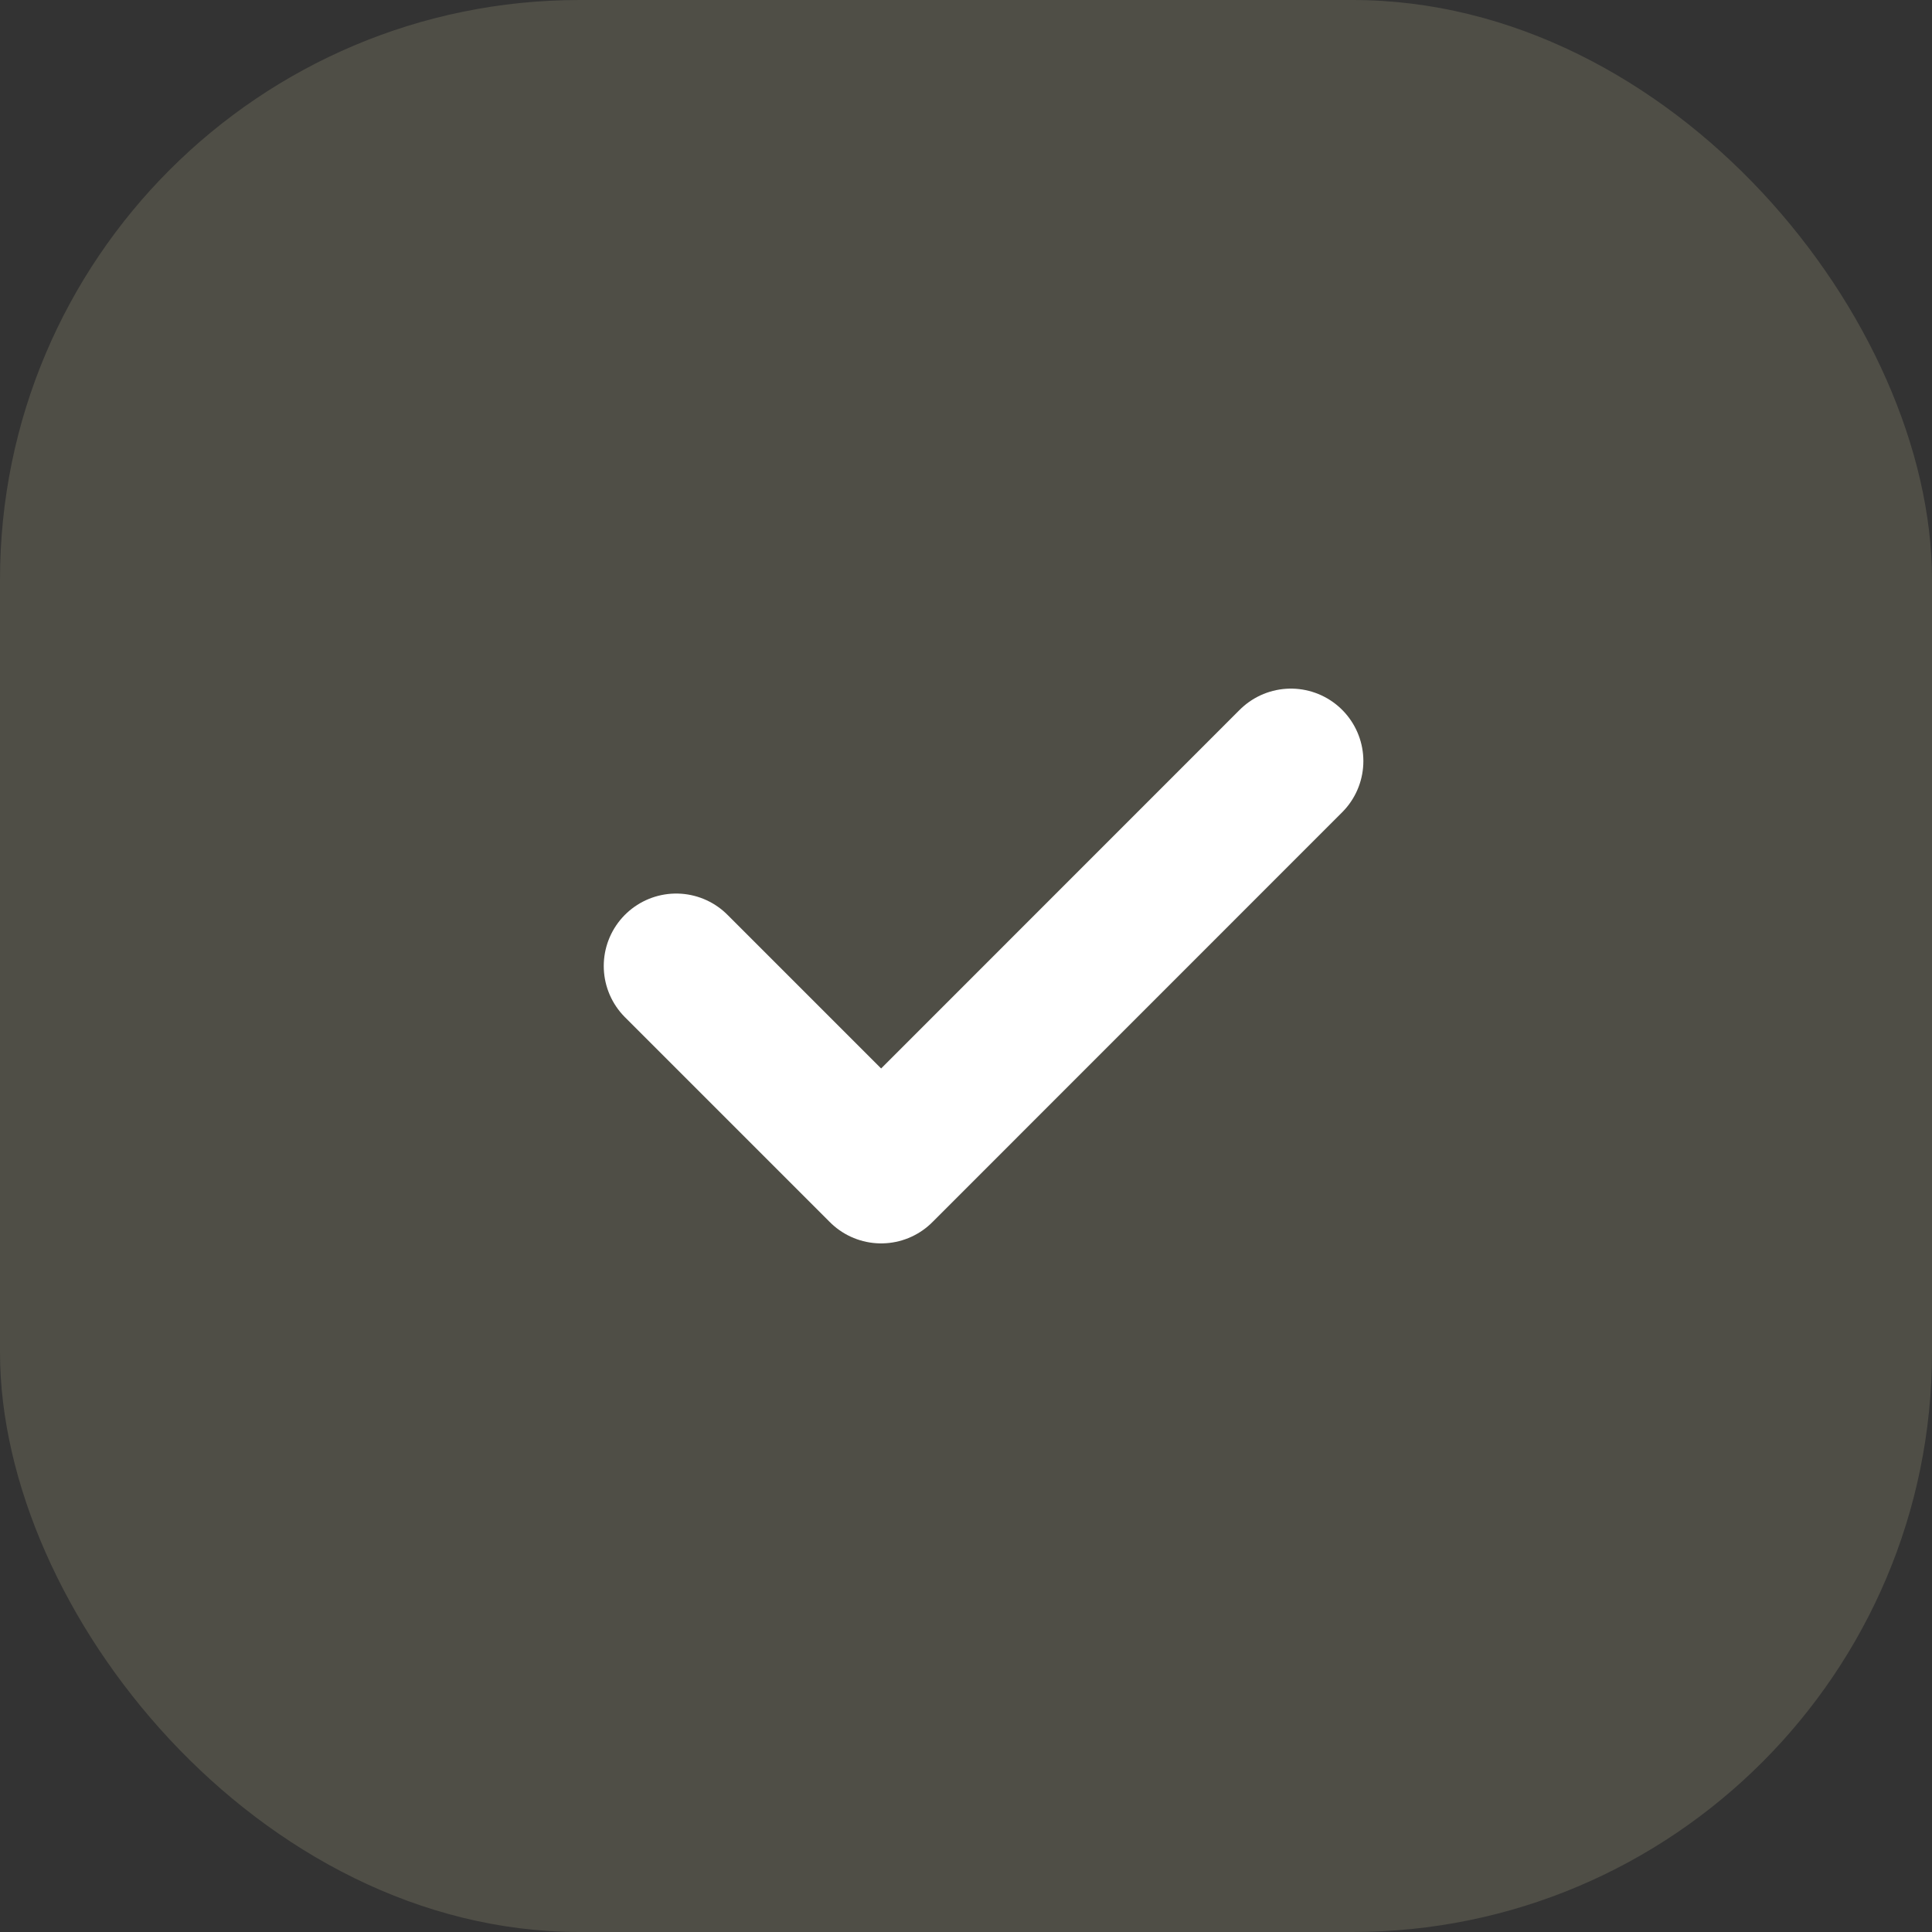 <?xml version="1.0" encoding="UTF-8"?> <svg xmlns="http://www.w3.org/2000/svg" width="40" height="40" viewBox="0 0 40 40" fill="none"><rect x="0" y="0" width="40" height="40" fill="#333333" stroke="none"/><rect opacity="0.2" width="40" height="40" rx="12" fill="#BEBB94"></rect><path d="M14 20L18.243 24.243L26.727 15.757" stroke="white" stroke-width="3" stroke-linecap="round" stroke-linejoin="round"></path></svg> 